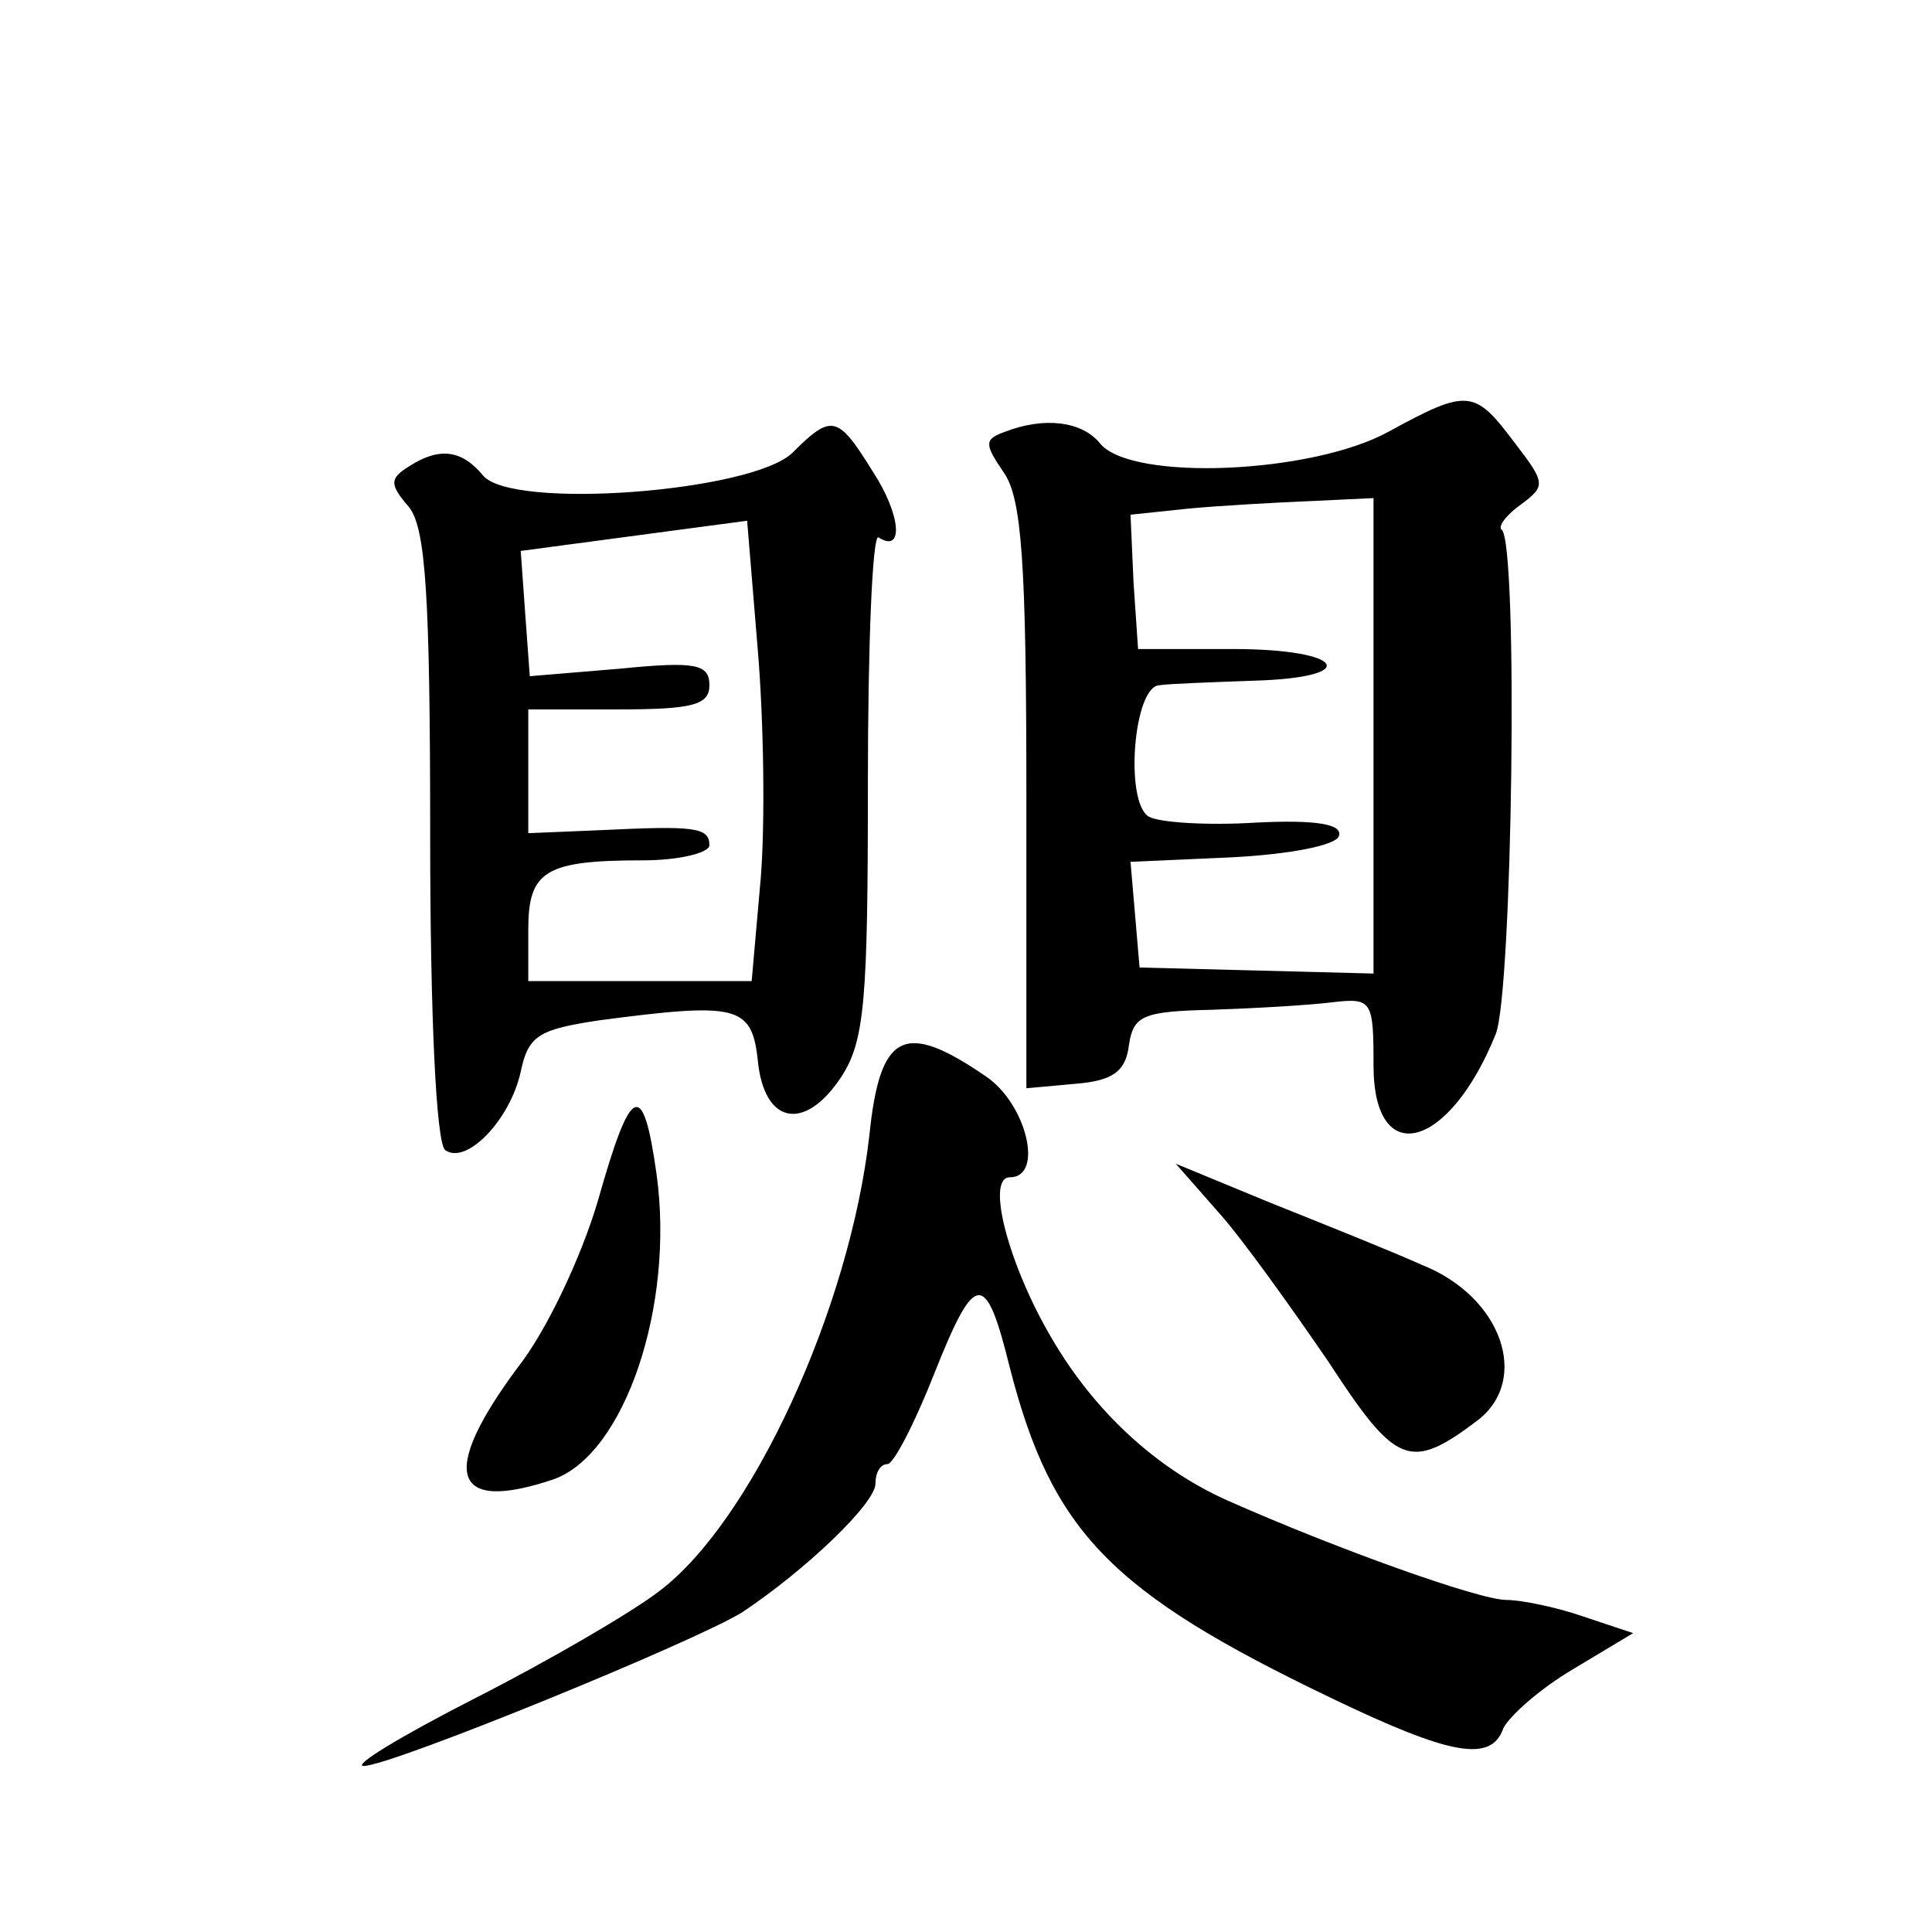 <?xml version="1.0" standalone="no"?>
<!DOCTYPE svg PUBLIC "-//W3C//DTD SVG 20010904//EN"
 "http://www.w3.org/TR/2001/REC-SVG-20010904/DTD/svg10.dtd">
<svg version="1.0" xmlns="http://www.w3.org/2000/svg"
 width="128pt" height="128pt" viewBox="0 0 128 128"
 preserveAspectRatio="xMidYMid meet">
<g transform="translate(0,128) scale(0.1,-0.1)"
fill="#0" stroke="none">
<path d="M920 994 c-51 -28 -170 -33 -191 -8 -12 15 -37 18 -63 8 -14 -5 -14 -8
-1 -27 12 -17 15 -60 15 -215 l0 -193 33 3 c24 2 33 8 35 26 3 19 9 22 55 23 29
1 64 3 80 5 26 3 27 1 27 -42 0 -69 50 -56 81 21 11 28 15 323 4 334 -3 2 3 10
13 17 16 12 16 14 -4 40 -27 36 -31 37 -84 8z m-10 -202 l0 -157 -77 2 -78 2 -3
35 -3 35 67 3 c39 2 69 8 71 14 3 8 -15 11 -55 9 -32 -2 -64 0 -71 4 -16 10 -10
86 7 87 6 1 35 2 62 3 73 2 61 21 -13 21 l-63 0 -3 44 -2 45 38 4 c21 2 57 4 81
5 l42 2 0 -158z M525 980 c-27 -26 -186 -38 -205 -15 -14 17 -29 19 -49 6 -13 -8
-13 -12 0 -27 11 -14 14 -58 14 -218 0 -119 4 -204 10 -208 14 -10 43 20 50 52
5 24 12 28 52 34 91 12 101 10 105 -26 4 -43 31 -48 55 -12 16 24 18 51 18 195
0 92 3 165 7 163 17 -11 15 15 -4 44 -23 37 -27 38 -53 12z m-21 -282 l-6 -68 -74
0 -74 0 0 34 c0 39 11 46 76 46 24 0 44 5 44 10 0 12 -10 13 -72 10 l-48 -2 0 41
0 41 60 0 c49 0 60 3 60 16 0 14 -9 16 -59 11 l-60 -5 -3 41 -3 42 75 10 75 10
7 -85 c4 -47 5 -115 2 -152z M576 528 c-13 -115 -78 -256 -139 -302 -18 -14 -73
-46 -122 -71 -49 -25 -82 -45 -74 -45 18 0 221 83 251 102 42 28 88 72 88 85 0
7 3 13 8 13 4 0 18 27 31 60 27 68 34 69 50 4 28 -109 67 -149 213 -219 79 -38
106 -43 114 -20 4 8 24 26 46 39 l40 24 -33 11 c-17 6 -41 11 -51 11 -18 0 -113
34 -185 66 -47 21 -88 59 -116 107 -29 49 -44 107 -28 107 23 0 11 49 -16 67 -54
37 -70 29 -77 -39z M396 484 c-11 -37 -34 -86 -53 -110 -52 -70 -44 -97 24 -74
47 17 80 115 68 202 -9 64 -17 60 -39 -18z M808 476 c16 -18 48 -63 72 -98 45 -69
54 -73 99 -39 35 27 16 82 -37 103 -20 9 -65 27 -100 41 l-63 26 29 -33z"/>
</g>
</svg>
